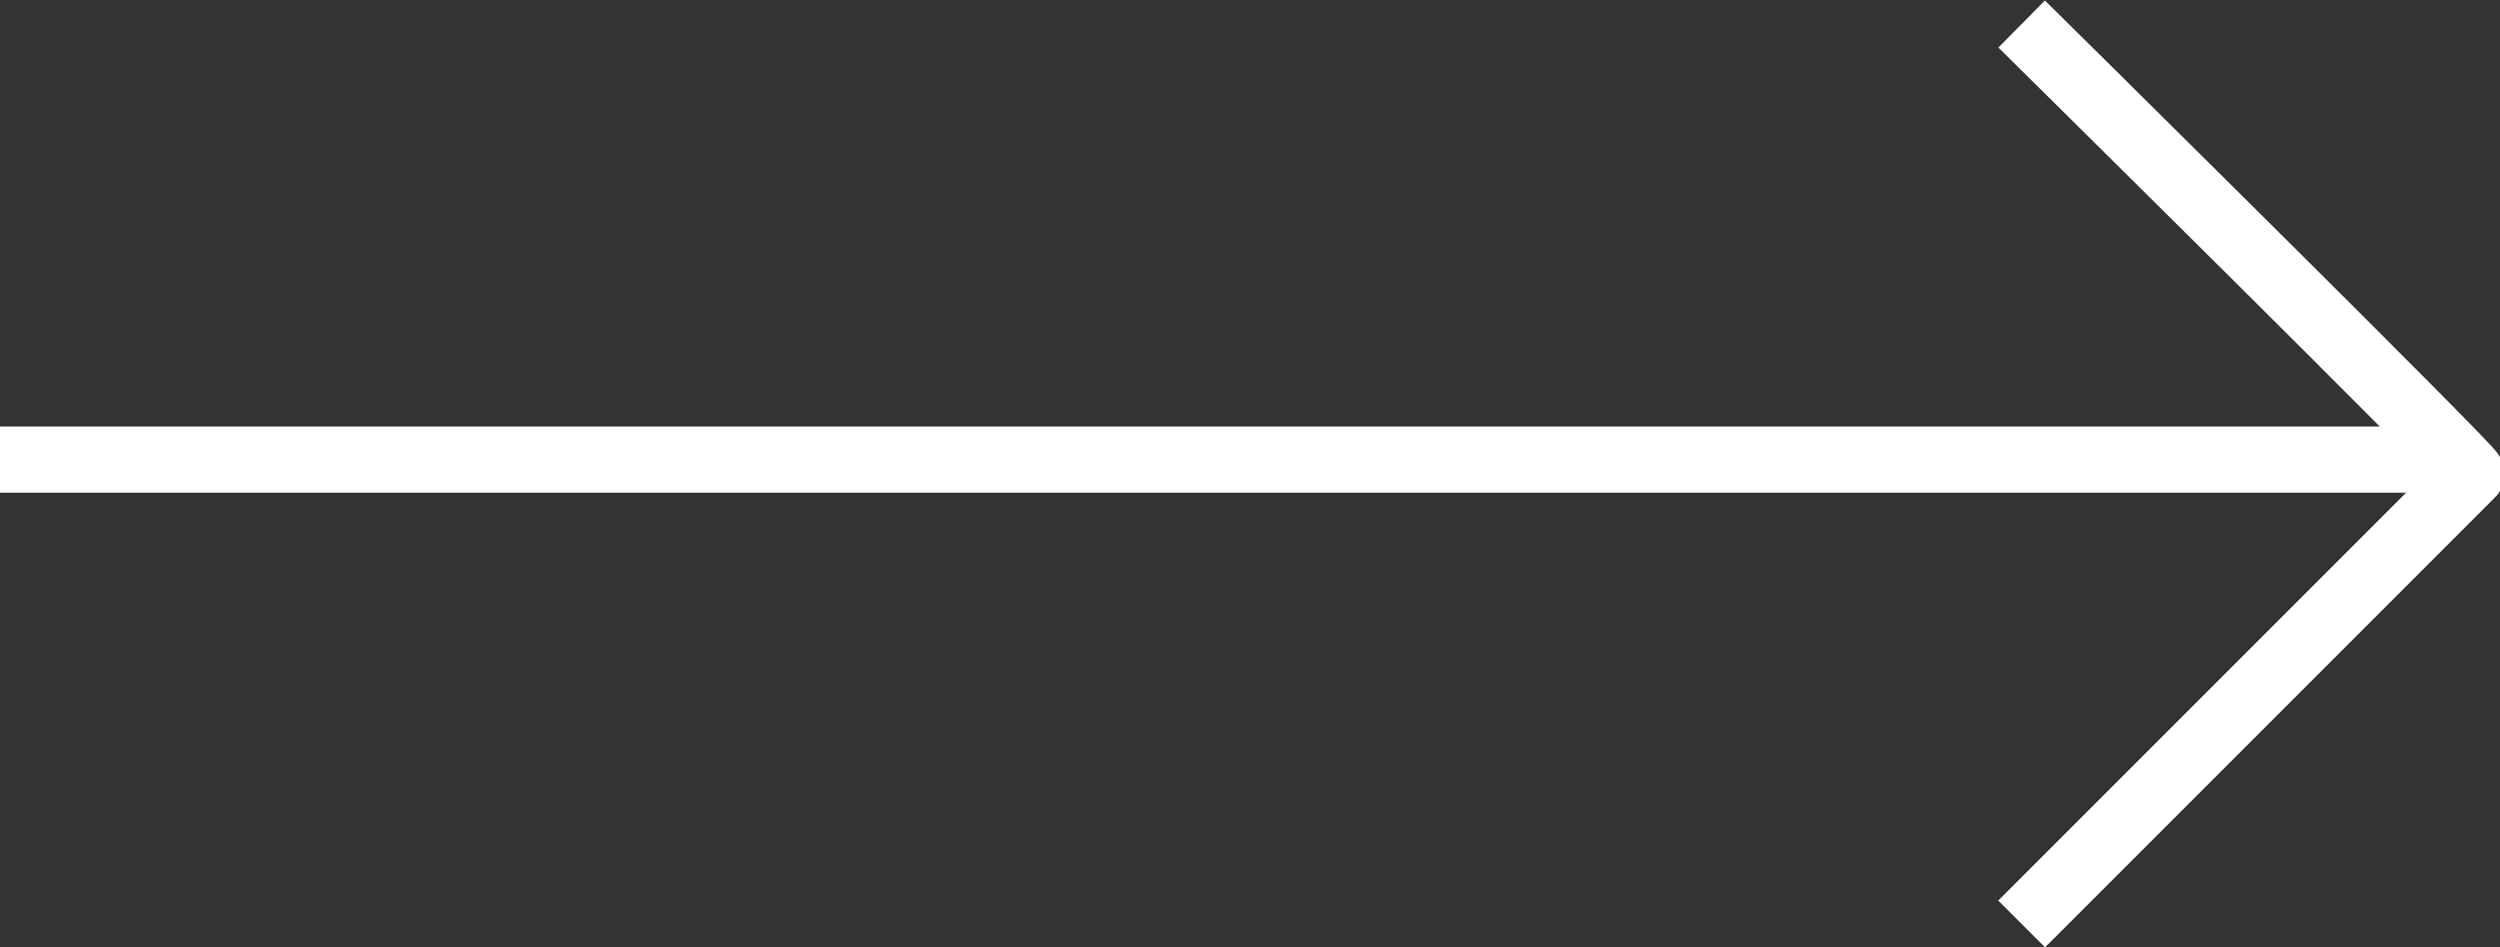 <svg xmlns="http://www.w3.org/2000/svg" width="37.781" height="14.317" viewBox="0 0 37.781 14.317">
  <rect x="0" y="0" width="37.781" height="14.317" fill="#333333" stroke="none"/>
  <g id="Grupo_6" data-name="Grupo 6" transform="translate(0 0.356)">
    <line id="Línea_1" data-name="Línea 1" x2="37.356" transform="translate(0 6.59)" fill="none" stroke="#fff" stroke-width="1"/>
    <path id="Trazado_40" data-name="Trazado 40" d="M6.8,0,0,6.8c-.043.043,6.8,6.8,6.8,6.8" transform="translate(37.352 13.607) rotate(180)" fill="none" stroke="#fff" stroke-width="1"/>
  </g>
</svg>

